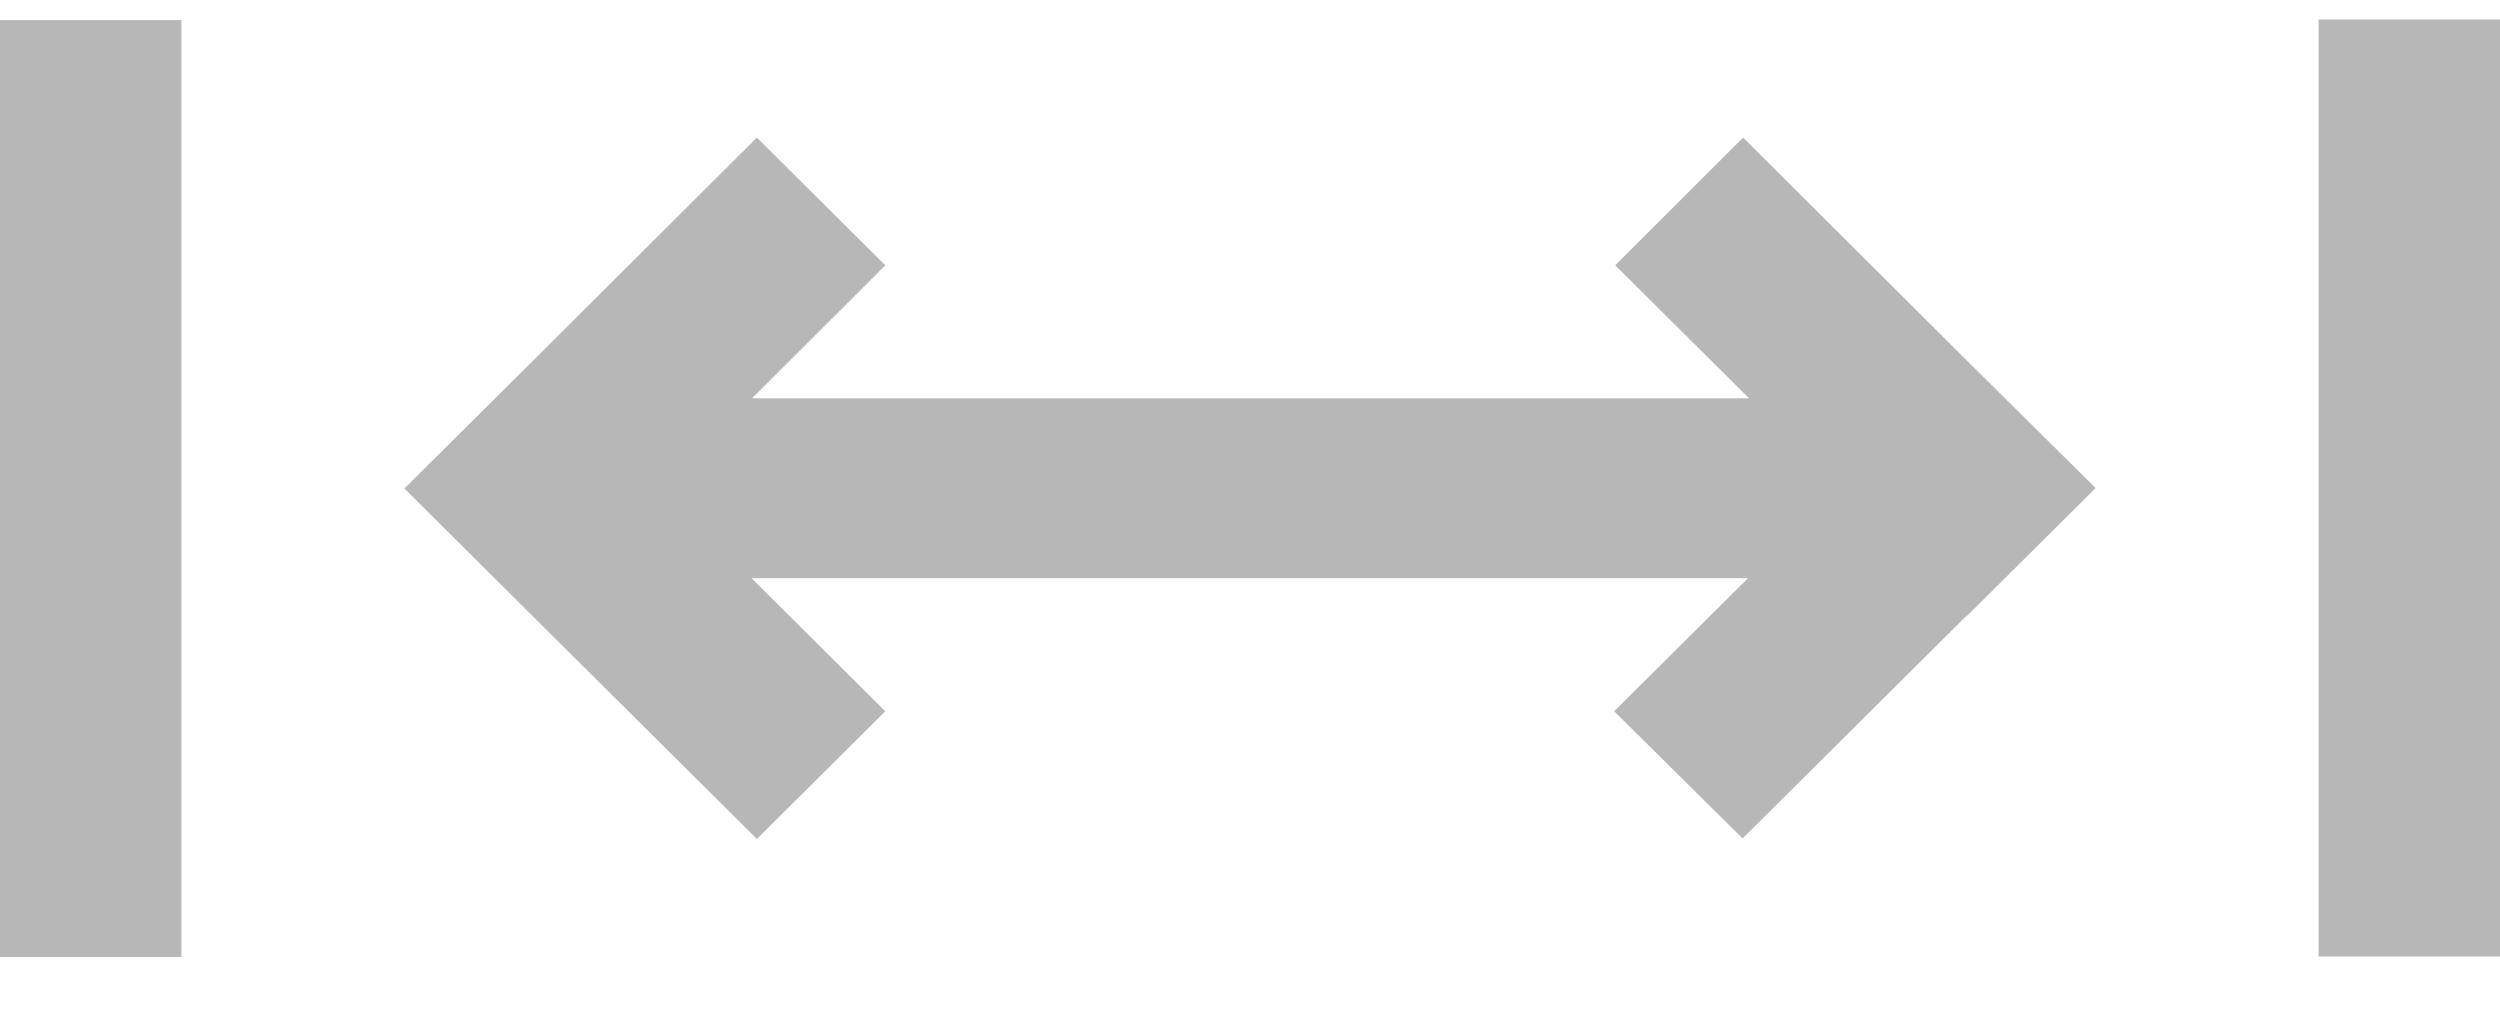 <svg xmlns="http://www.w3.org/2000/svg" width="32" height="13" viewBox="0 0 32 13" fill="none"><path d="M0 12.25H2.322V0.257H0V12.25ZM25.18 7.881L26.824 6.247L25.18 4.619L22.312 1.761L20.675 3.396L22.388 5.099H9.626L11.332 3.396L9.688 1.761L6.82 4.619L5.176 6.253L6.82 7.888L9.688 10.739L11.332 9.104L9.619 7.401H22.374L20.661 9.104L22.305 10.732L25.173 7.881H25.18ZM32 0.25H29.678V12.243H32V0.25Z" fill="#B7B7B7"></path></svg>